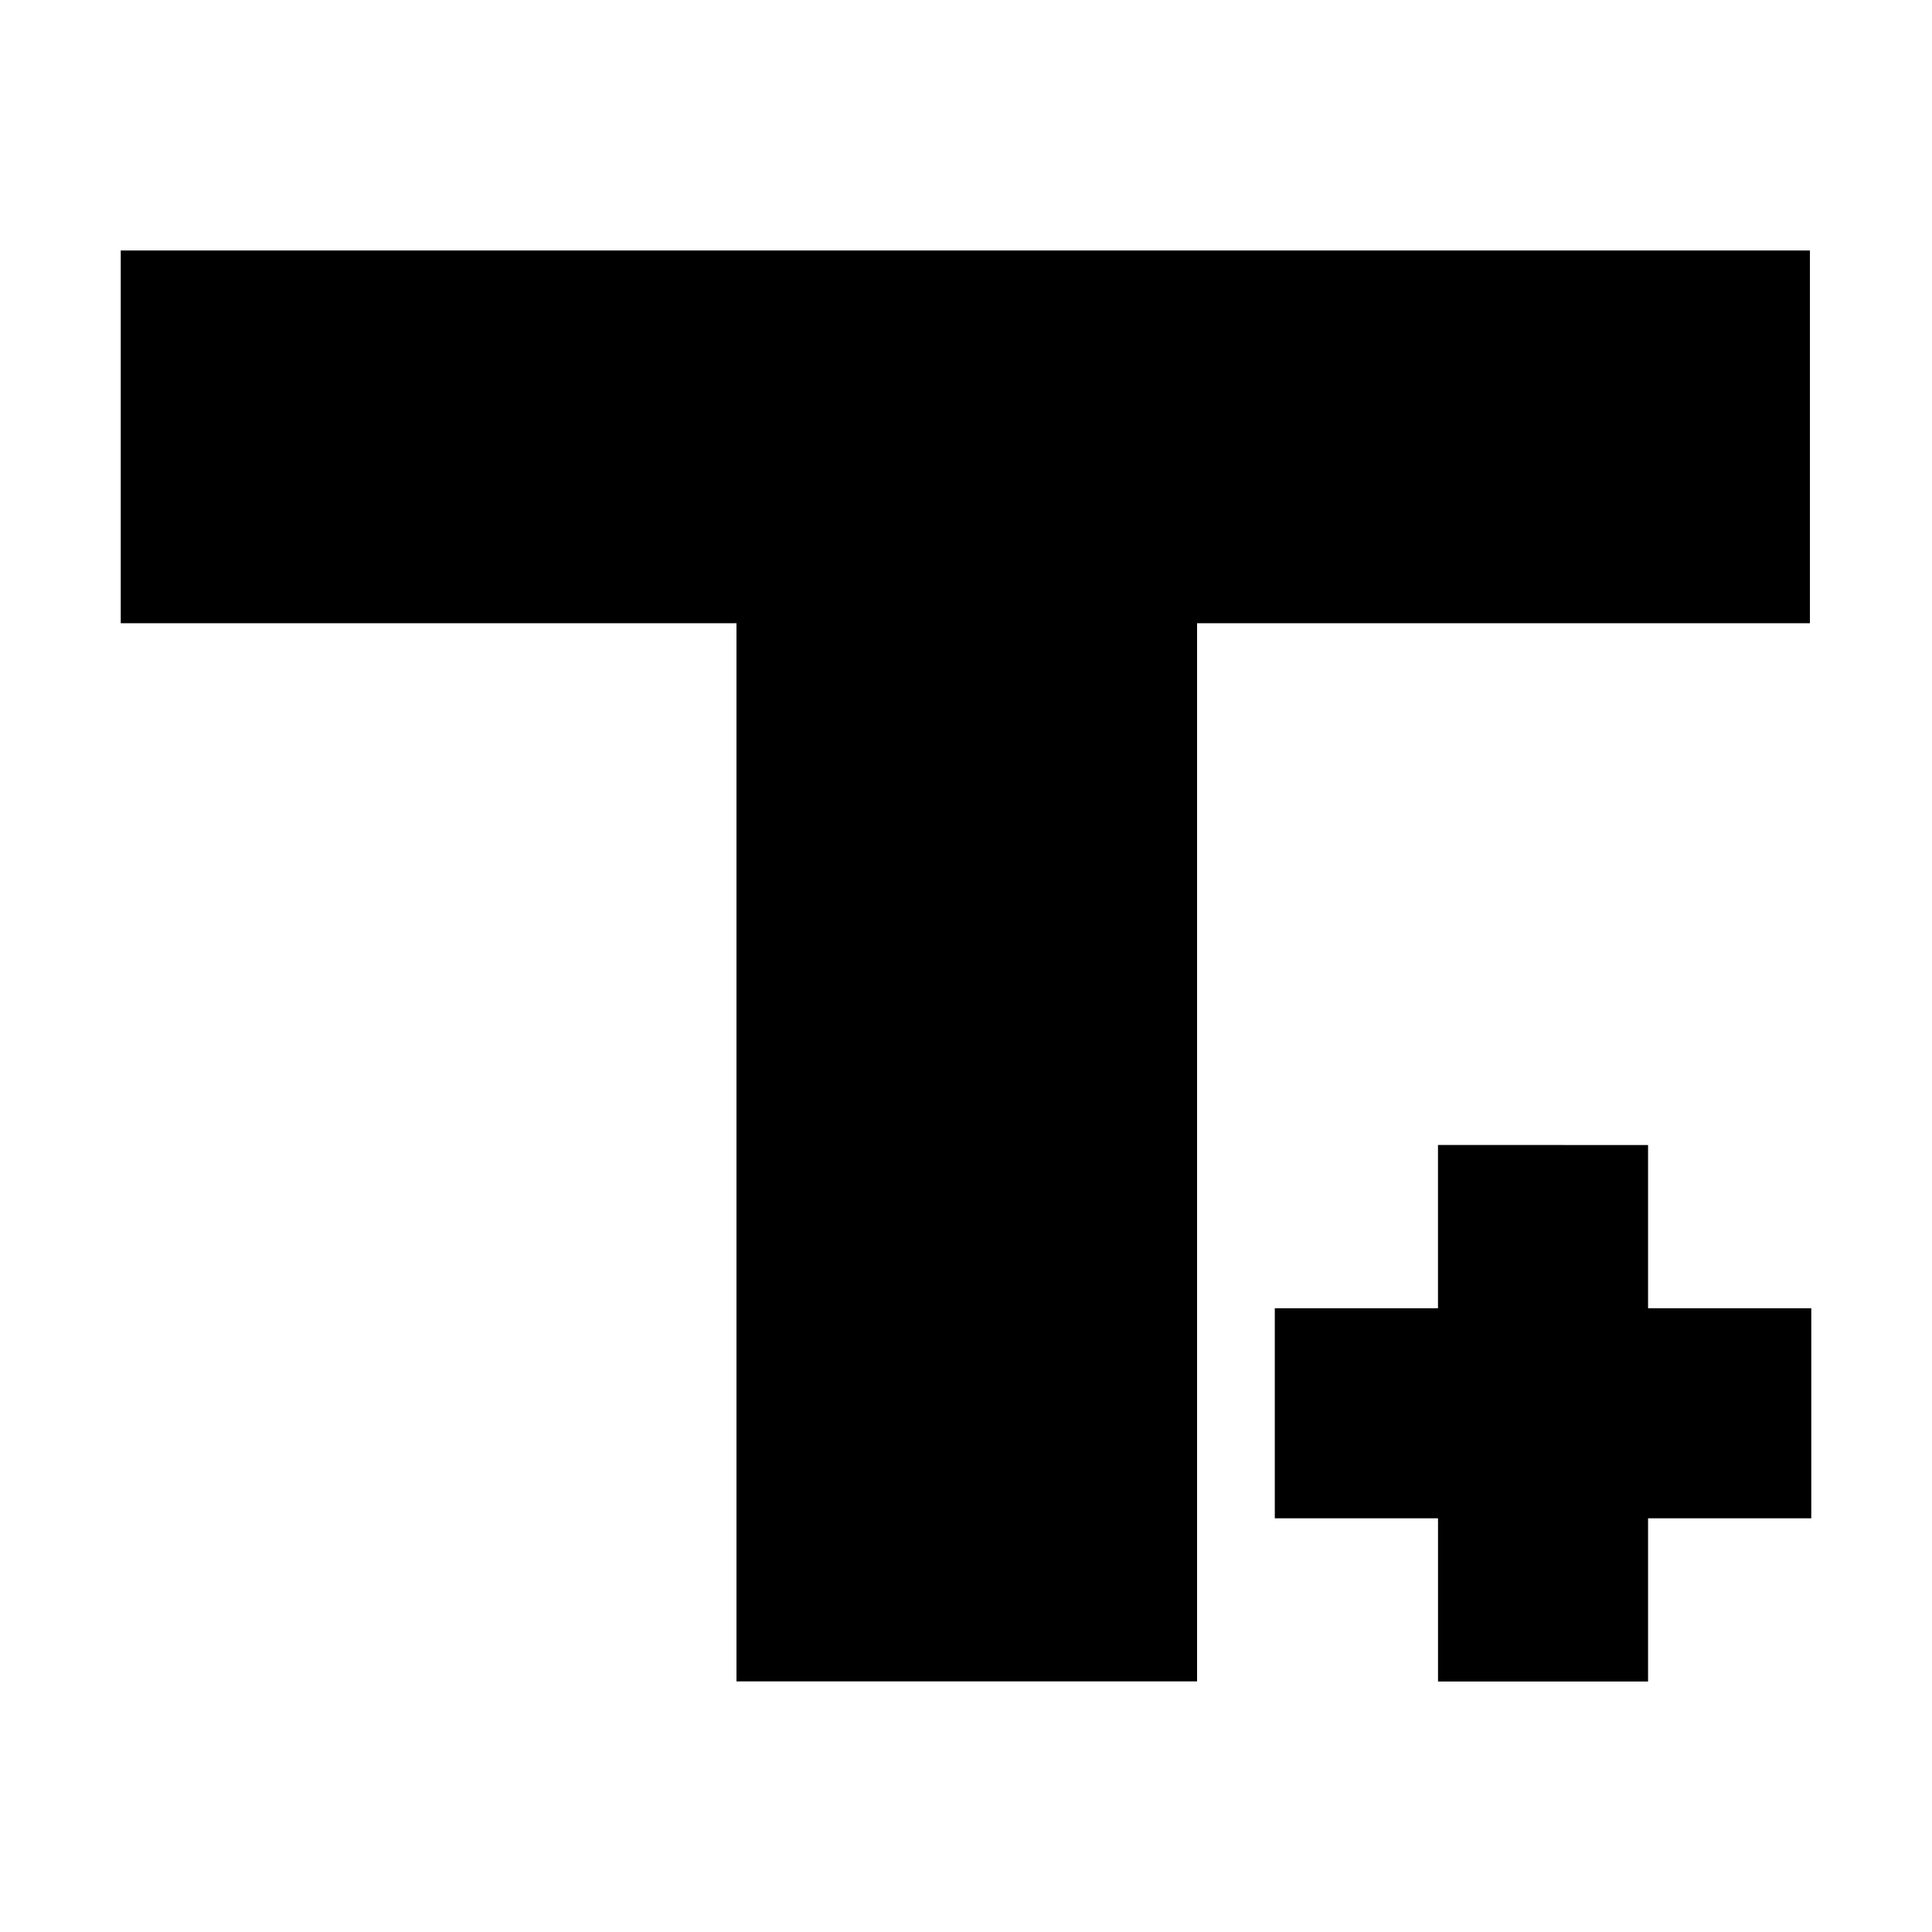 <?xml version="1.0" encoding="iso-8859-1"?>
<!-- Generator: Adobe Illustrator 27.9.0, SVG Export Plug-In . SVG Version: 6.00 Build 0)  -->
<svg version="1.1" id="Layer_2" xmlns="http://www.w3.org/2000/svg" xmlns:xlink="http://www.w3.org/1999/xlink" x="0px" y="0px"
	 viewBox="0 0 60 60" style="enable-background:new 0 0 60 60;" xml:space="preserve">
<g>
	<g id="Group_3863_00000021117587258971489830000015431140781205456781_" transform="translate(0 -0.001)">
		<path id="Path_1612_00000051373191538993133740000015497259442988794548_" d="M3.75,7.78v11.576h19.122v32.862h14.304V19.356
			h19.033V7.78H3.75z"/>
		<path id="Path_1613_00000178909381436360678100000008889332832806142359_" d="M44.658,35.559v5.071H39.59v6.523h5.069v5.069h6.523
			v-5.069h5.069V40.63h-5.069v-5.069L44.658,35.559z"/>
	</g>
</g>
</svg>
